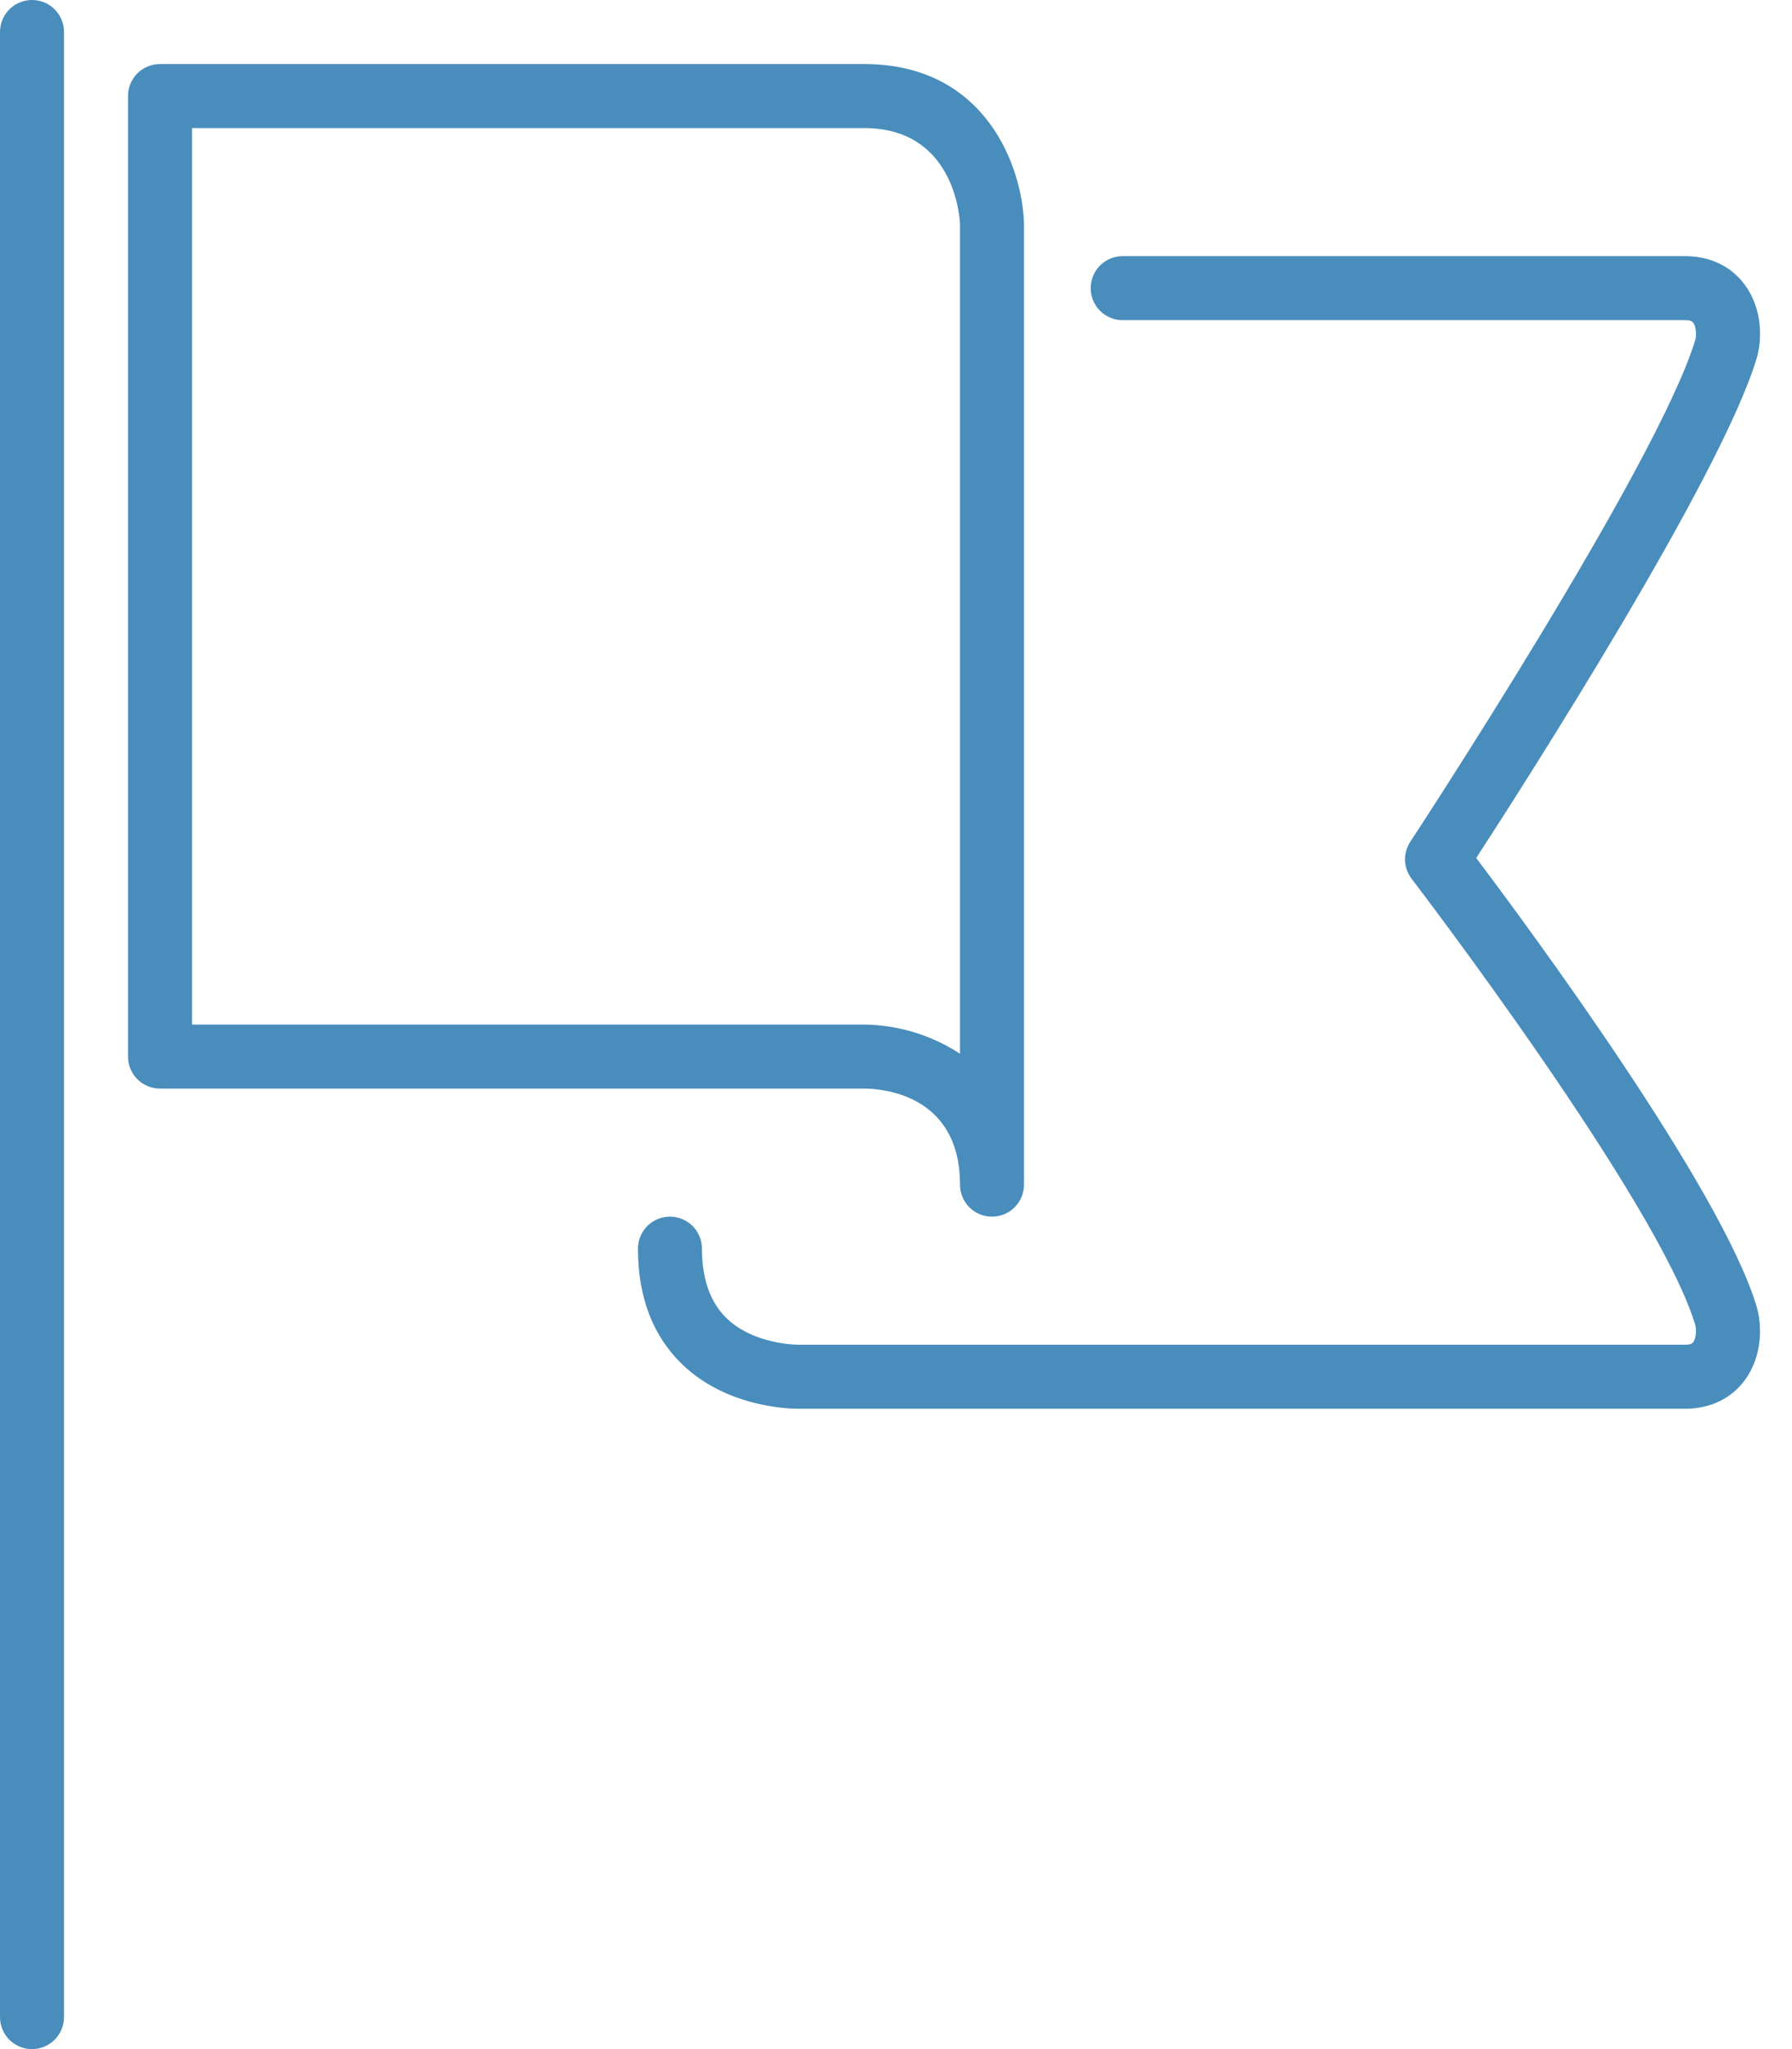<?xml version="1.0" encoding="UTF-8"?> <svg xmlns="http://www.w3.org/2000/svg" width="28" height="32" viewBox="0 0 28 32" fill="none"> <path d="M13.5 1H2.5C2.367 1 2.24 1.053 2.146 1.146C2.053 1.24 2 1.367 2 1.5V16.5C2 16.633 2.053 16.76 2.146 16.854C2.24 16.947 2.367 17 2.5 17H13.502C13.753 17 15 17.074 15 18.5C15 18.633 15.053 18.76 15.146 18.854C15.24 18.947 15.367 19 15.5 19C15.633 19 15.76 18.947 15.854 18.854C15.947 18.76 16 18.633 16 18.5V3.484C15.973 2.625 15.416 1 13.5 1ZM15 16.456C14.554 16.164 14.033 16.006 13.5 16H3V2H13.5C14.896 2 14.994 3.363 15 3.5V16.456Z" fill="#498DBC"></path> <path d="M26.329 21H12.487C12.493 21.001 11.784 21.009 11.347 20.581C11.096 20.334 10.968 19.971 10.968 19.5C10.968 19.367 10.915 19.24 10.822 19.146C10.728 19.053 10.601 19 10.468 19C10.335 19 10.208 19.053 10.114 19.146C10.021 19.24 9.968 19.367 9.968 19.5C9.968 20.254 10.199 20.86 10.656 21.303C11.343 21.968 12.304 22 12.475 22H26.329C26.718 22 27.048 21.843 27.26 21.557C27.541 21.178 27.535 20.694 27.445 20.395C26.882 18.542 23.904 14.512 23.066 13.399C23.873 12.158 26.881 7.459 27.445 5.606C27.536 5.307 27.542 4.824 27.26 4.444C27.048 4.157 26.718 4 26.329 4H17.542C17.409 4 17.282 4.053 17.188 4.146C17.095 4.24 17.042 4.367 17.042 4.5C17.042 4.633 17.095 4.76 17.188 4.854C17.282 4.947 17.409 5 17.542 5H26.329C26.428 5 26.448 5.028 26.456 5.039C26.503 5.101 26.511 5.236 26.487 5.314C25.891 7.275 22.075 13.086 22.036 13.145C21.979 13.232 21.95 13.334 21.954 13.438C21.958 13.542 21.994 13.642 22.057 13.724C22.095 13.774 25.896 18.742 26.487 20.685C26.51 20.764 26.503 20.898 26.456 20.961C26.448 20.972 26.428 21 26.329 21ZM1 31.5V0.5C1 0.367 0.947 0.24 0.854 0.146C0.76 0.053 0.633 0 0.5 0C0.367 0 0.24 0.053 0.146 0.146C0.053 0.24 0 0.367 0 0.5L0 31.5C0 31.633 0.053 31.76 0.146 31.854C0.24 31.947 0.367 32 0.5 32C0.633 32 0.76 31.947 0.854 31.854C0.947 31.76 1 31.633 1 31.5Z" fill="#498DBC"></path> </svg> 